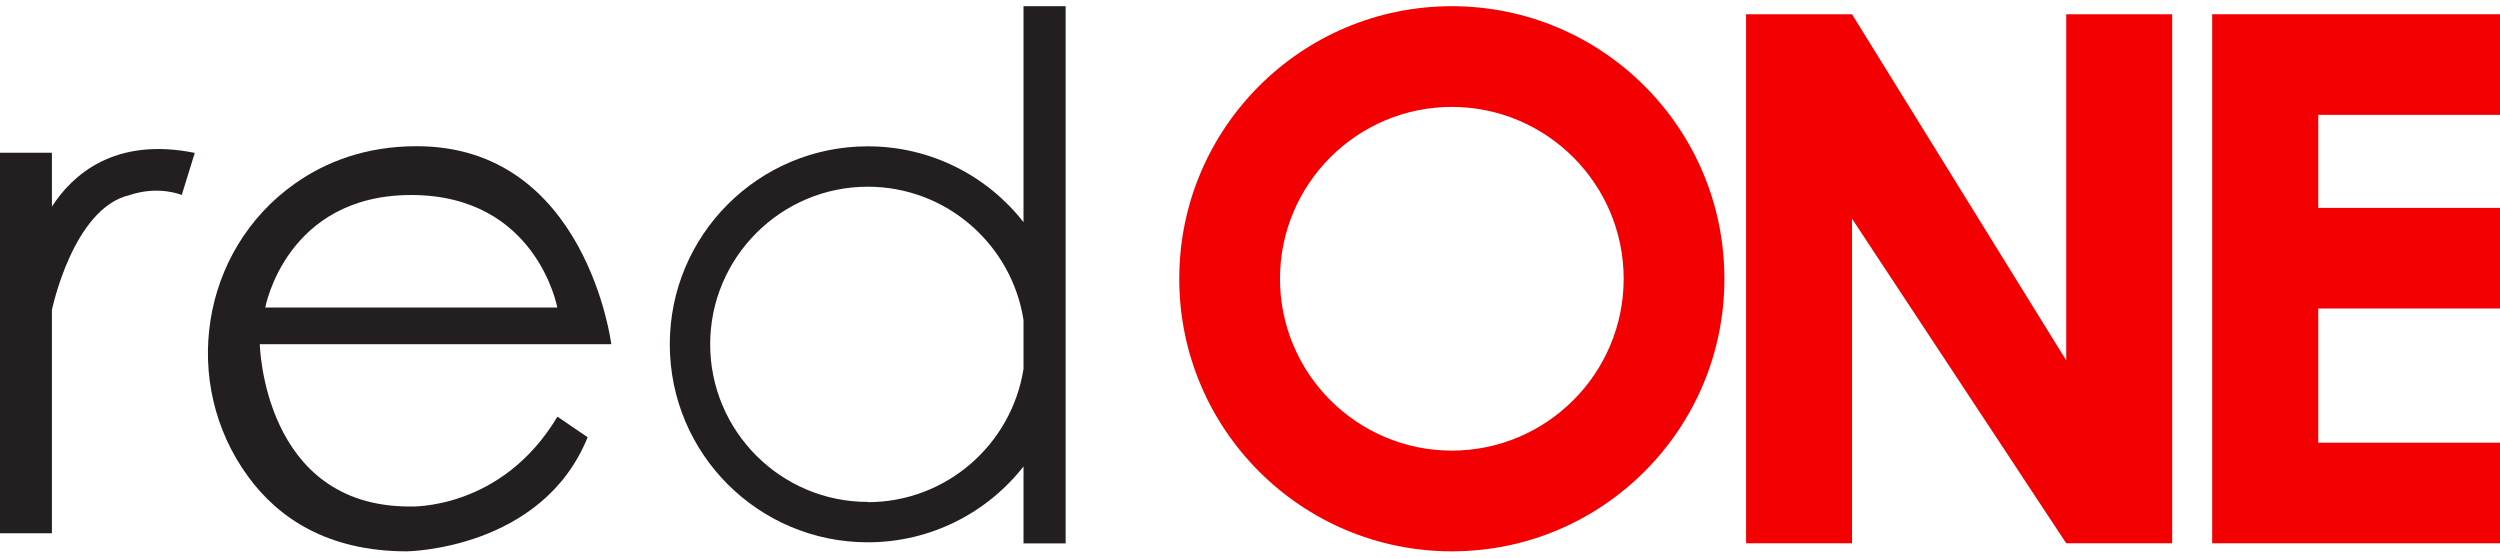 <?xml version="1.0" encoding="UTF-8"?> <svg xmlns="http://www.w3.org/2000/svg" id="Layer_1" viewBox="0 0 201.78 45"><defs><style>.cls-1{fill:#f30002;}.cls-2{fill:#231f20;}</style></defs><polygon class="cls-1" points="201.78 9.27 201.78 1.15 187.11 1.15 182.83 1.15 178.55 1.15 178.55 43.85 182.83 43.85 187.11 43.85 201.78 43.85 201.78 35.73 187.11 35.73 187.11 24.9 201.78 24.9 201.78 16.78 187.11 16.78 187.11 9.27 201.78 9.27"></polygon><polygon class="cls-1" points="166.77 1.15 166.77 29.09 149.48 1.15 140.93 1.15 140.93 43.85 149.48 43.85 149.48 17.65 166.77 43.85 175.32 43.85 175.32 1.15 166.77 1.15"></polygon><path class="cls-1" d="M117.18,8.63c7.65,0,13.87,6.22,13.87,13.87s-6.22,13.87-13.87,13.87-13.87-6.22-13.87-13.87,6.22-13.87,13.87-13.87m0-8.13c-12.15,0-22,9.85-22,22s9.85,22,22,22,22-9.85,22-22S129.33,.5,117.18,.5h0Z"></path><path class="cls-2" d="M4.19,16.65v-4.32H0v30.71H4.19V25.02s1.7-8.24,6.29-9.28c2.36-.79,4.19,0,4.19,0l1.05-3.4c-6.5-1.32-9.9,1.81-11.52,4.32Z"></path><path class="cls-2" d="M82.61,.5V17.93c-2.92-3.73-7.47-6.12-12.57-6.12-8.82,0-15.98,7.15-15.98,15.98s7.15,15.98,15.98,15.98c5.1,0,9.65-2.4,12.57-6.12v6.21h3.4V.5h-3.4Zm-12.57,40.01c-7.02,0-12.72-5.71-12.72-12.72s5.71-12.72,12.72-12.72c6.35,0,11.62,4.67,12.57,10.76v3.94c-.95,6.08-6.22,10.76-12.57,10.76Z"></path><path class="cls-2" d="M33.06,40.88c-11.83,0-12.09-13.1-12.09-13.1h28.37s-2.01-15.98-15.71-15.98c-4.11,0-7.34,1.26-9.83,3.02-7.62,5.37-9.28,16.13-3.77,23.65,2.44,3.34,6.41,6.03,12.82,6.03,0,0,10.91-.13,14.58-9.21l-2.44-1.66c-4.54,7.6-11.92,7.25-11.92,7.25Zm.13-25.14c10.13,0,11.79,9.08,11.79,9.08H21.41s1.66-9.08,11.79-9.08Z"></path></svg> 